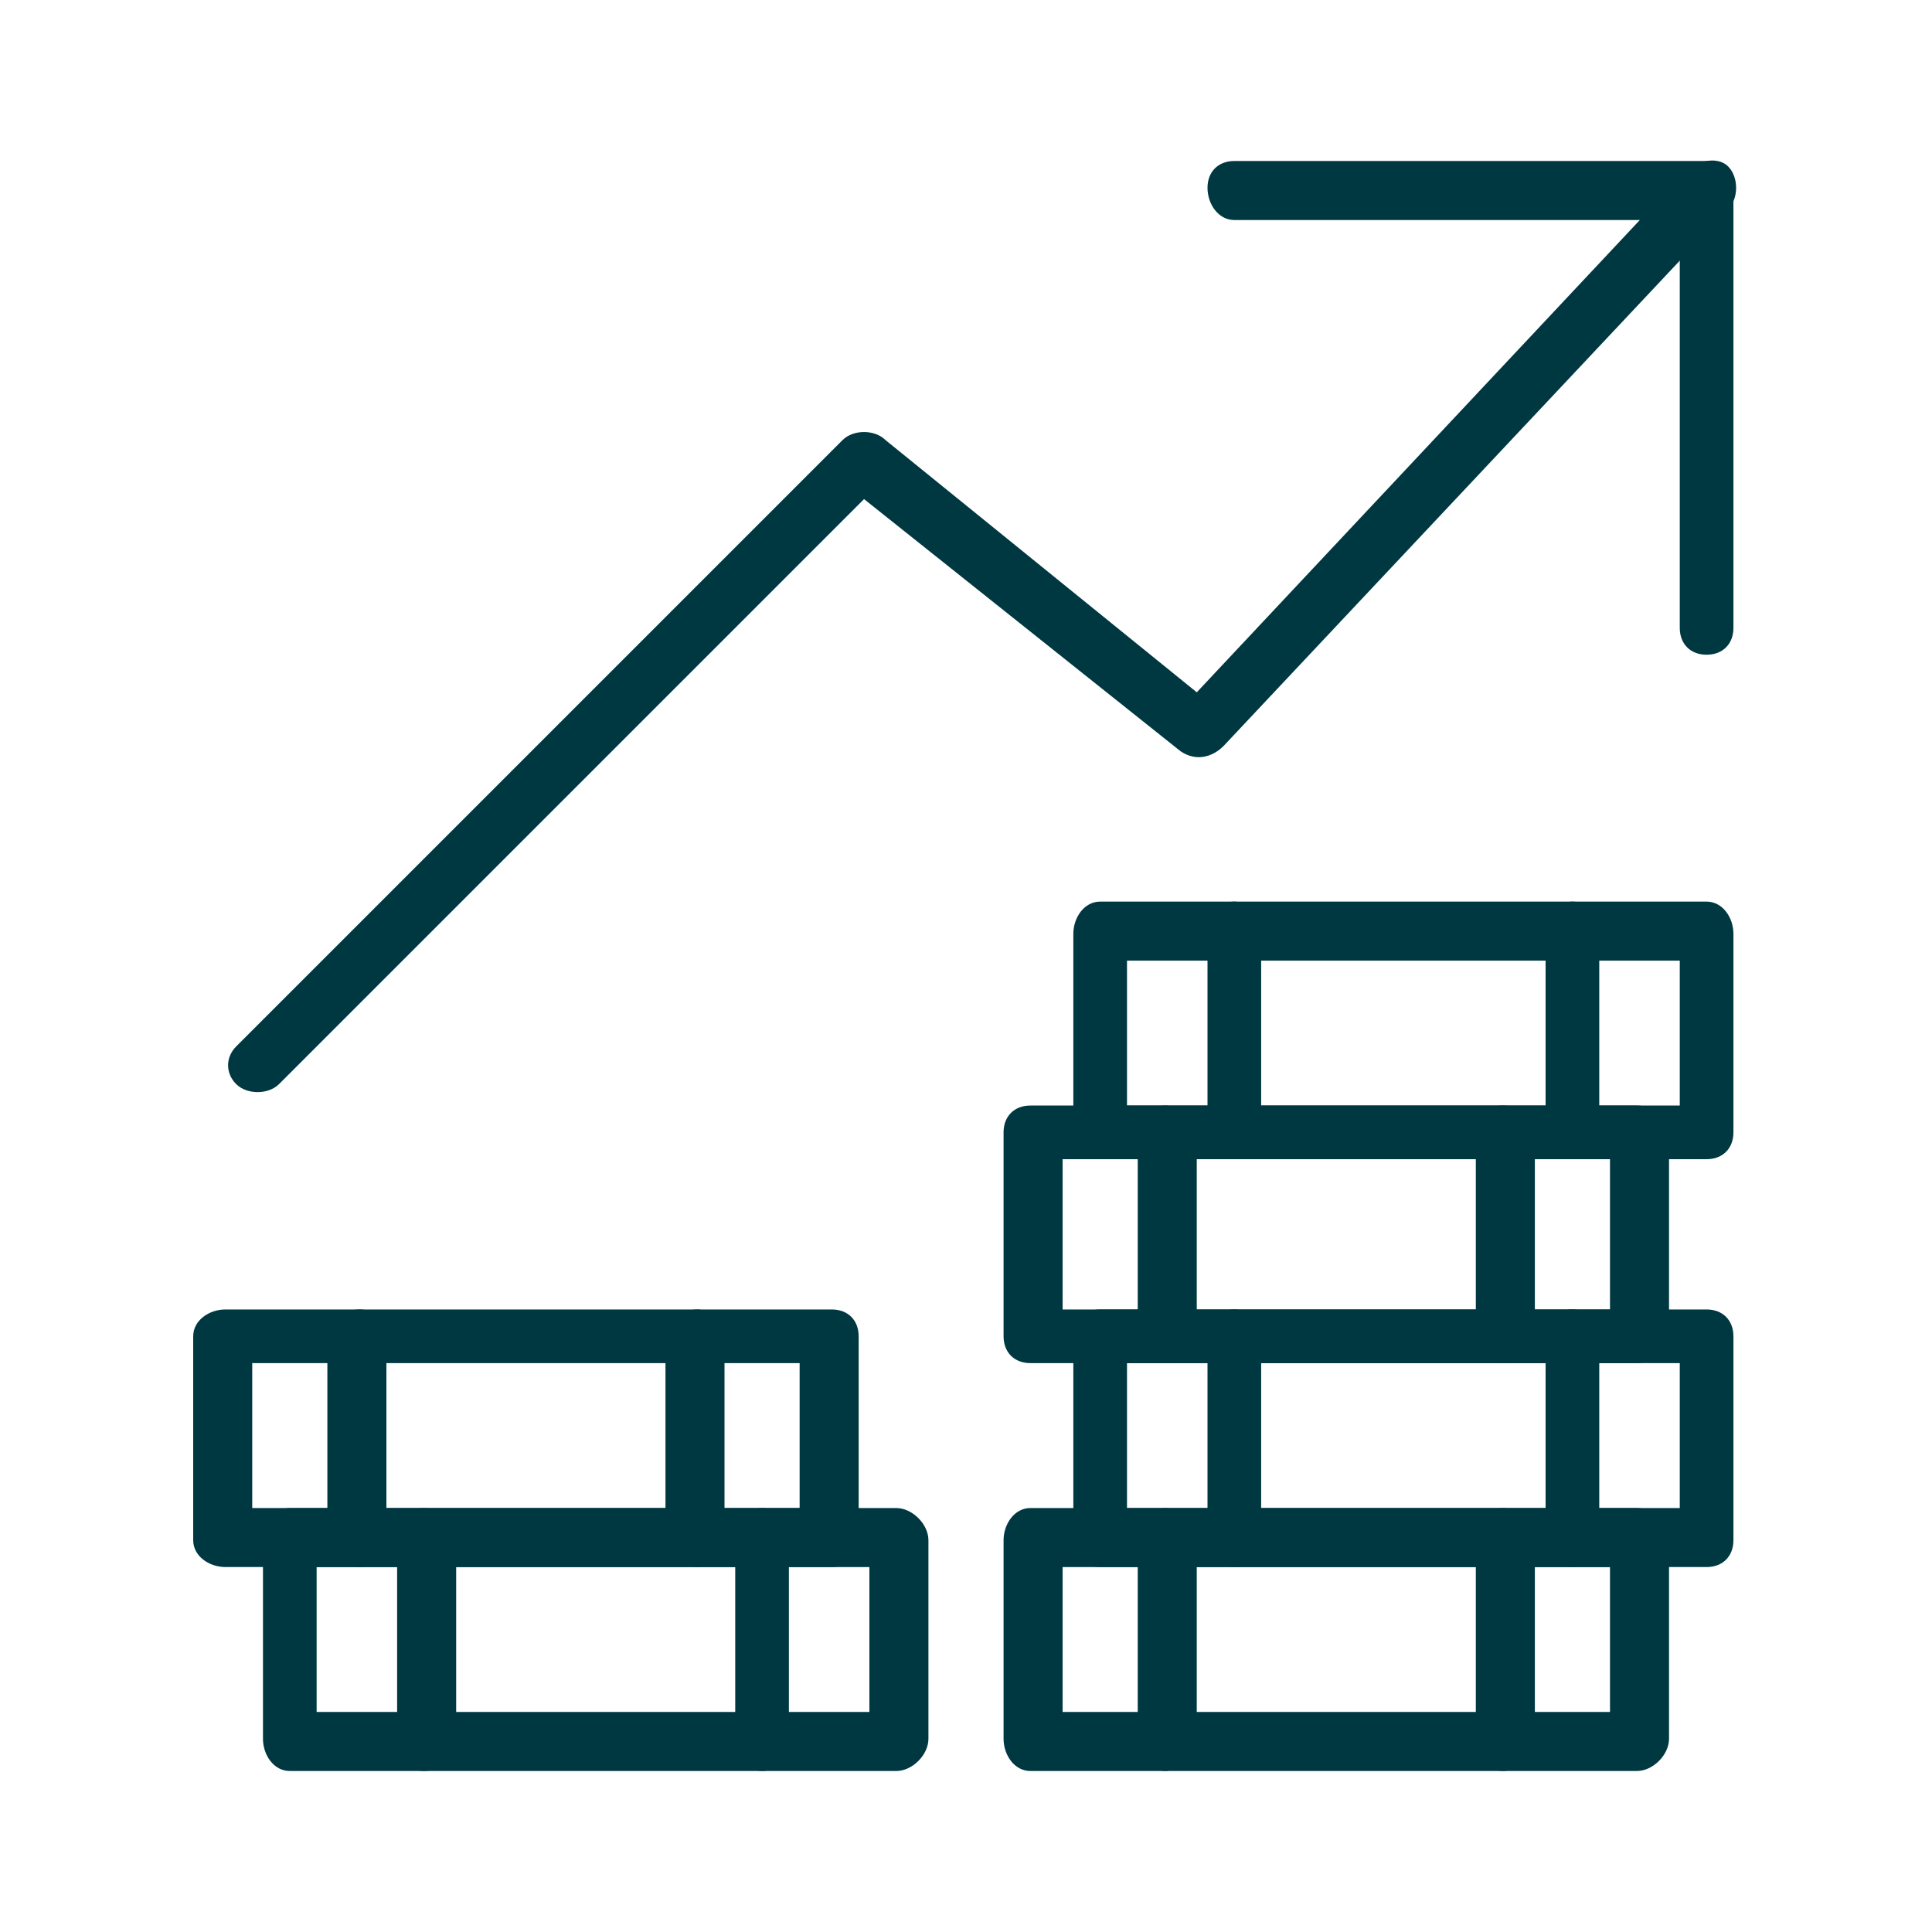 <svg xmlns="http://www.w3.org/2000/svg" id="uuid-7a8aa55d-e75f-4b22-8119-ceea952c2ee4" data-name="Layer 1" viewBox="0 0 213 213"><defs><style>      .uuid-32605870-d0fc-42a6-9d9d-757f4f171669 {        fill: #003842;      }      .uuid-32605870-d0fc-42a6-9d9d-757f4f171669, .uuid-34b316d2-ab5b-4601-8662-162fe3e367d5 {        stroke-width: 0px;      }      .uuid-34b316d2-ab5b-4601-8662-162fe3e367d5 {        fill: none;      }    </style></defs><g id="uuid-c327dea0-4073-4dac-aed4-feb18b0bd022" data-name="Vrstva_1"><rect class="uuid-34b316d2-ab5b-4601-8662-162fe3e367d5" width="213" height="213"></rect><g id="uuid-576d9618-626c-4f53-a602-e9e95628681e" data-name=" 1453723126816"><path class="uuid-32605870-d0fc-42a6-9d9d-757f4f171669" d="m36.092,147.325c0-1.775,1.775-2.958,3.55-2.958s2.958,1.183,2.958,2.958v22.483c0,1.775-1.183,2.958-2.958,2.958s-3.55-1.183-3.55-2.958v-22.483h0Z"></path><path class="uuid-32605870-d0fc-42a6-9d9d-757f4f171669" d="m185.192,105.908h-60.942v15.975h60.942v-15.975Zm-63.9-6.508h66.858c1.775,0,2.958,1.775,2.958,3.55v21.892c0,1.775-1.183,2.958-2.958,2.958h-66.858c-1.775,0-2.958-1.183-2.958-2.958v-21.892c0-1.775,1.183-3.55,2.958-3.55Z"></path><path class="uuid-32605870-d0fc-42a6-9d9d-757f4f171669" d="m133.125,102.95c0-1.775,1.183-3.55,2.958-3.55s2.958,1.775,2.958,3.55v21.892c0,1.775-1.183,2.958-2.958,2.958s-2.958-1.183-2.958-2.958v-21.892Z"></path><path class="uuid-32605870-d0fc-42a6-9d9d-757f4f171669" d="m170.4,102.95c0-1.775,1.183-3.55,2.958-3.55s2.958,1.775,2.958,3.55v21.892c0,1.775-1.183,2.958-2.958,2.958s-2.958-1.183-2.958-2.958v-21.892Z"></path><path class="uuid-32605870-d0fc-42a6-9d9d-757f4f171669" d="m177.5,127.8h-60.35v16.567h60.35v-16.567Zm-63.9-5.917h66.858c1.775,0,3.55,1.183,3.55,2.958v22.483c0,1.775-1.775,2.958-3.55,2.958h-66.858c-1.775,0-2.958-1.183-2.958-2.958v-22.483c0-1.775,1.183-2.958,2.958-2.958Z"></path><path class="uuid-32605870-d0fc-42a6-9d9d-757f4f171669" d="m125.433,124.842c0-1.775,1.775-2.958,2.958-2.958,1.775,0,3.55,1.183,3.55,2.958v22.483c0,1.775-1.775,2.958-3.55,2.958-1.183,0-2.958-1.183-2.958-2.958v-22.483h0Z"></path><path class="uuid-32605870-d0fc-42a6-9d9d-757f4f171669" d="m162.708,124.842c0-1.775,1.183-2.958,2.958-2.958s3.55,1.183,3.55,2.958v22.483c0,1.775-1.775,2.958-3.55,2.958s-2.958-1.183-2.958-2.958v-22.483h0Z"></path><path class="uuid-32605870-d0fc-42a6-9d9d-757f4f171669" d="m185.192,150.283h-60.942v15.975h60.942v-15.975Zm-63.9-5.917h66.858c1.775,0,2.958,1.183,2.958,2.958v22.483c0,1.775-1.183,2.958-2.958,2.958h-66.858c-1.775,0-2.958-1.183-2.958-2.958v-22.483c0-1.775,1.183-2.958,2.958-2.958h0Z"></path><path class="uuid-32605870-d0fc-42a6-9d9d-757f4f171669" d="m133.125,147.325c0-1.775,1.183-2.958,2.958-2.958s2.958,1.183,2.958,2.958v22.483c0,1.775-1.183,2.958-2.958,2.958s-2.958-1.183-2.958-2.958v-22.483h0Z"></path><path class="uuid-32605870-d0fc-42a6-9d9d-757f4f171669" d="m170.4,147.325c0-1.775,1.183-2.958,2.958-2.958s2.958,1.183,2.958,2.958v22.483c0,1.775-1.183,2.958-2.958,2.958s-2.958-1.183-2.958-2.958v-22.483h0Z"></path><path class="uuid-32605870-d0fc-42a6-9d9d-757f4f171669" d="m177.5,172.767h-60.35v15.975h60.35v-15.975Zm-63.9-6.508h66.858c1.775,0,3.55,1.775,3.55,3.55v21.892c0,1.775-1.775,3.55-3.55,3.55h-66.858c-1.775,0-2.958-1.775-2.958-3.55v-21.892c0-1.775,1.183-3.55,2.958-3.55h0Z"></path><path class="uuid-32605870-d0fc-42a6-9d9d-757f4f171669" d="m125.433,169.808c0-1.775,1.775-3.55,2.958-3.55,1.775,0,3.55,1.775,3.55,3.55v21.892c0,1.775-1.775,3.55-3.55,3.55-1.183,0-2.958-1.775-2.958-3.55v-21.892Z"></path><path class="uuid-32605870-d0fc-42a6-9d9d-757f4f171669" d="m162.708,169.808c0-1.775,1.183-3.55,2.958-3.55s3.55,1.775,3.55,3.55v21.892c0,1.775-1.775,3.55-3.55,3.55s-2.958-1.775-2.958-3.55v-21.892Z"></path><path class="uuid-32605870-d0fc-42a6-9d9d-757f4f171669" d="m88.158,150.283H27.808v15.975h60.35v-15.975Zm-63.308-5.917h66.858c1.775,0,2.958,1.183,2.958,2.958v22.483c0,1.775-1.183,2.958-2.958,2.958H24.85c-1.775,0-3.55-1.183-3.55-2.958v-22.483c0-1.775,1.775-2.958,3.55-2.958h0Z"></path><path class="uuid-32605870-d0fc-42a6-9d9d-757f4f171669" d="m73.367,147.325c0-1.775,1.775-2.958,3.55-2.958,1.183,0,2.958,1.183,2.958,2.958v22.483c0,1.775-1.775,2.958-2.958,2.958-1.775,0-3.55-1.183-3.55-2.958v-22.483h0Z"></path><path class="uuid-32605870-d0fc-42a6-9d9d-757f4f171669" d="m95.85,172.767h-60.942v15.975h60.942v-15.975Zm-63.9-6.508h66.858c1.775,0,3.55,1.775,3.55,3.55v21.892c0,1.775-1.775,3.55-3.55,3.55H31.95c-1.775,0-2.958-1.775-2.958-3.55v-21.892c0-1.775,1.183-3.55,2.958-3.55h0Z"></path><path class="uuid-32605870-d0fc-42a6-9d9d-757f4f171669" d="m81.058,169.808c0-1.775,1.183-3.55,2.958-3.55s2.958,1.775,2.958,3.55v21.892c0,1.775-1.183,3.55-2.958,3.55s-2.958-1.775-2.958-3.55v-21.892Z"></path><path class="uuid-32605870-d0fc-42a6-9d9d-757f4f171669" d="m43.783,169.808c0-1.775,1.183-3.55,2.958-3.55s3.55,1.775,3.55,3.55v21.892c0,1.775-1.775,3.55-3.55,3.55s-2.958-1.775-2.958-3.55v-21.892Z"></path><path class="uuid-32605870-d0fc-42a6-9d9d-757f4f171669" d="m30.767,119.517c-1.183,1.183-3.55,1.183-4.733,0-1.183-1.183-1.183-2.958,0-4.142L92.892,48.517c1.183-1.183,3.55-1.183,4.733,0l34.317,27.808,53.842-57.392c1.183-1.183,3.55-1.775,4.733-.592s1.183,3.55,0,4.733l-55.617,59.167c-1.183,1.183-2.958,1.775-4.733.592l-34.908-27.808S30.767,119.517,30.767,119.517Z"></path><path class="uuid-32605870-d0fc-42a6-9d9d-757f4f171669" d="m136.083,24.258c-1.775,0-2.958-1.775-2.958-3.55s1.183-2.958,2.958-2.958h52.067c1.775,0,2.958,1.183,2.958,2.958v48.517c0,1.775-1.183,2.958-2.958,2.958s-2.958-1.183-2.958-2.958V24.258s-49.108,0-49.108,0Z"></path></g></g></svg>